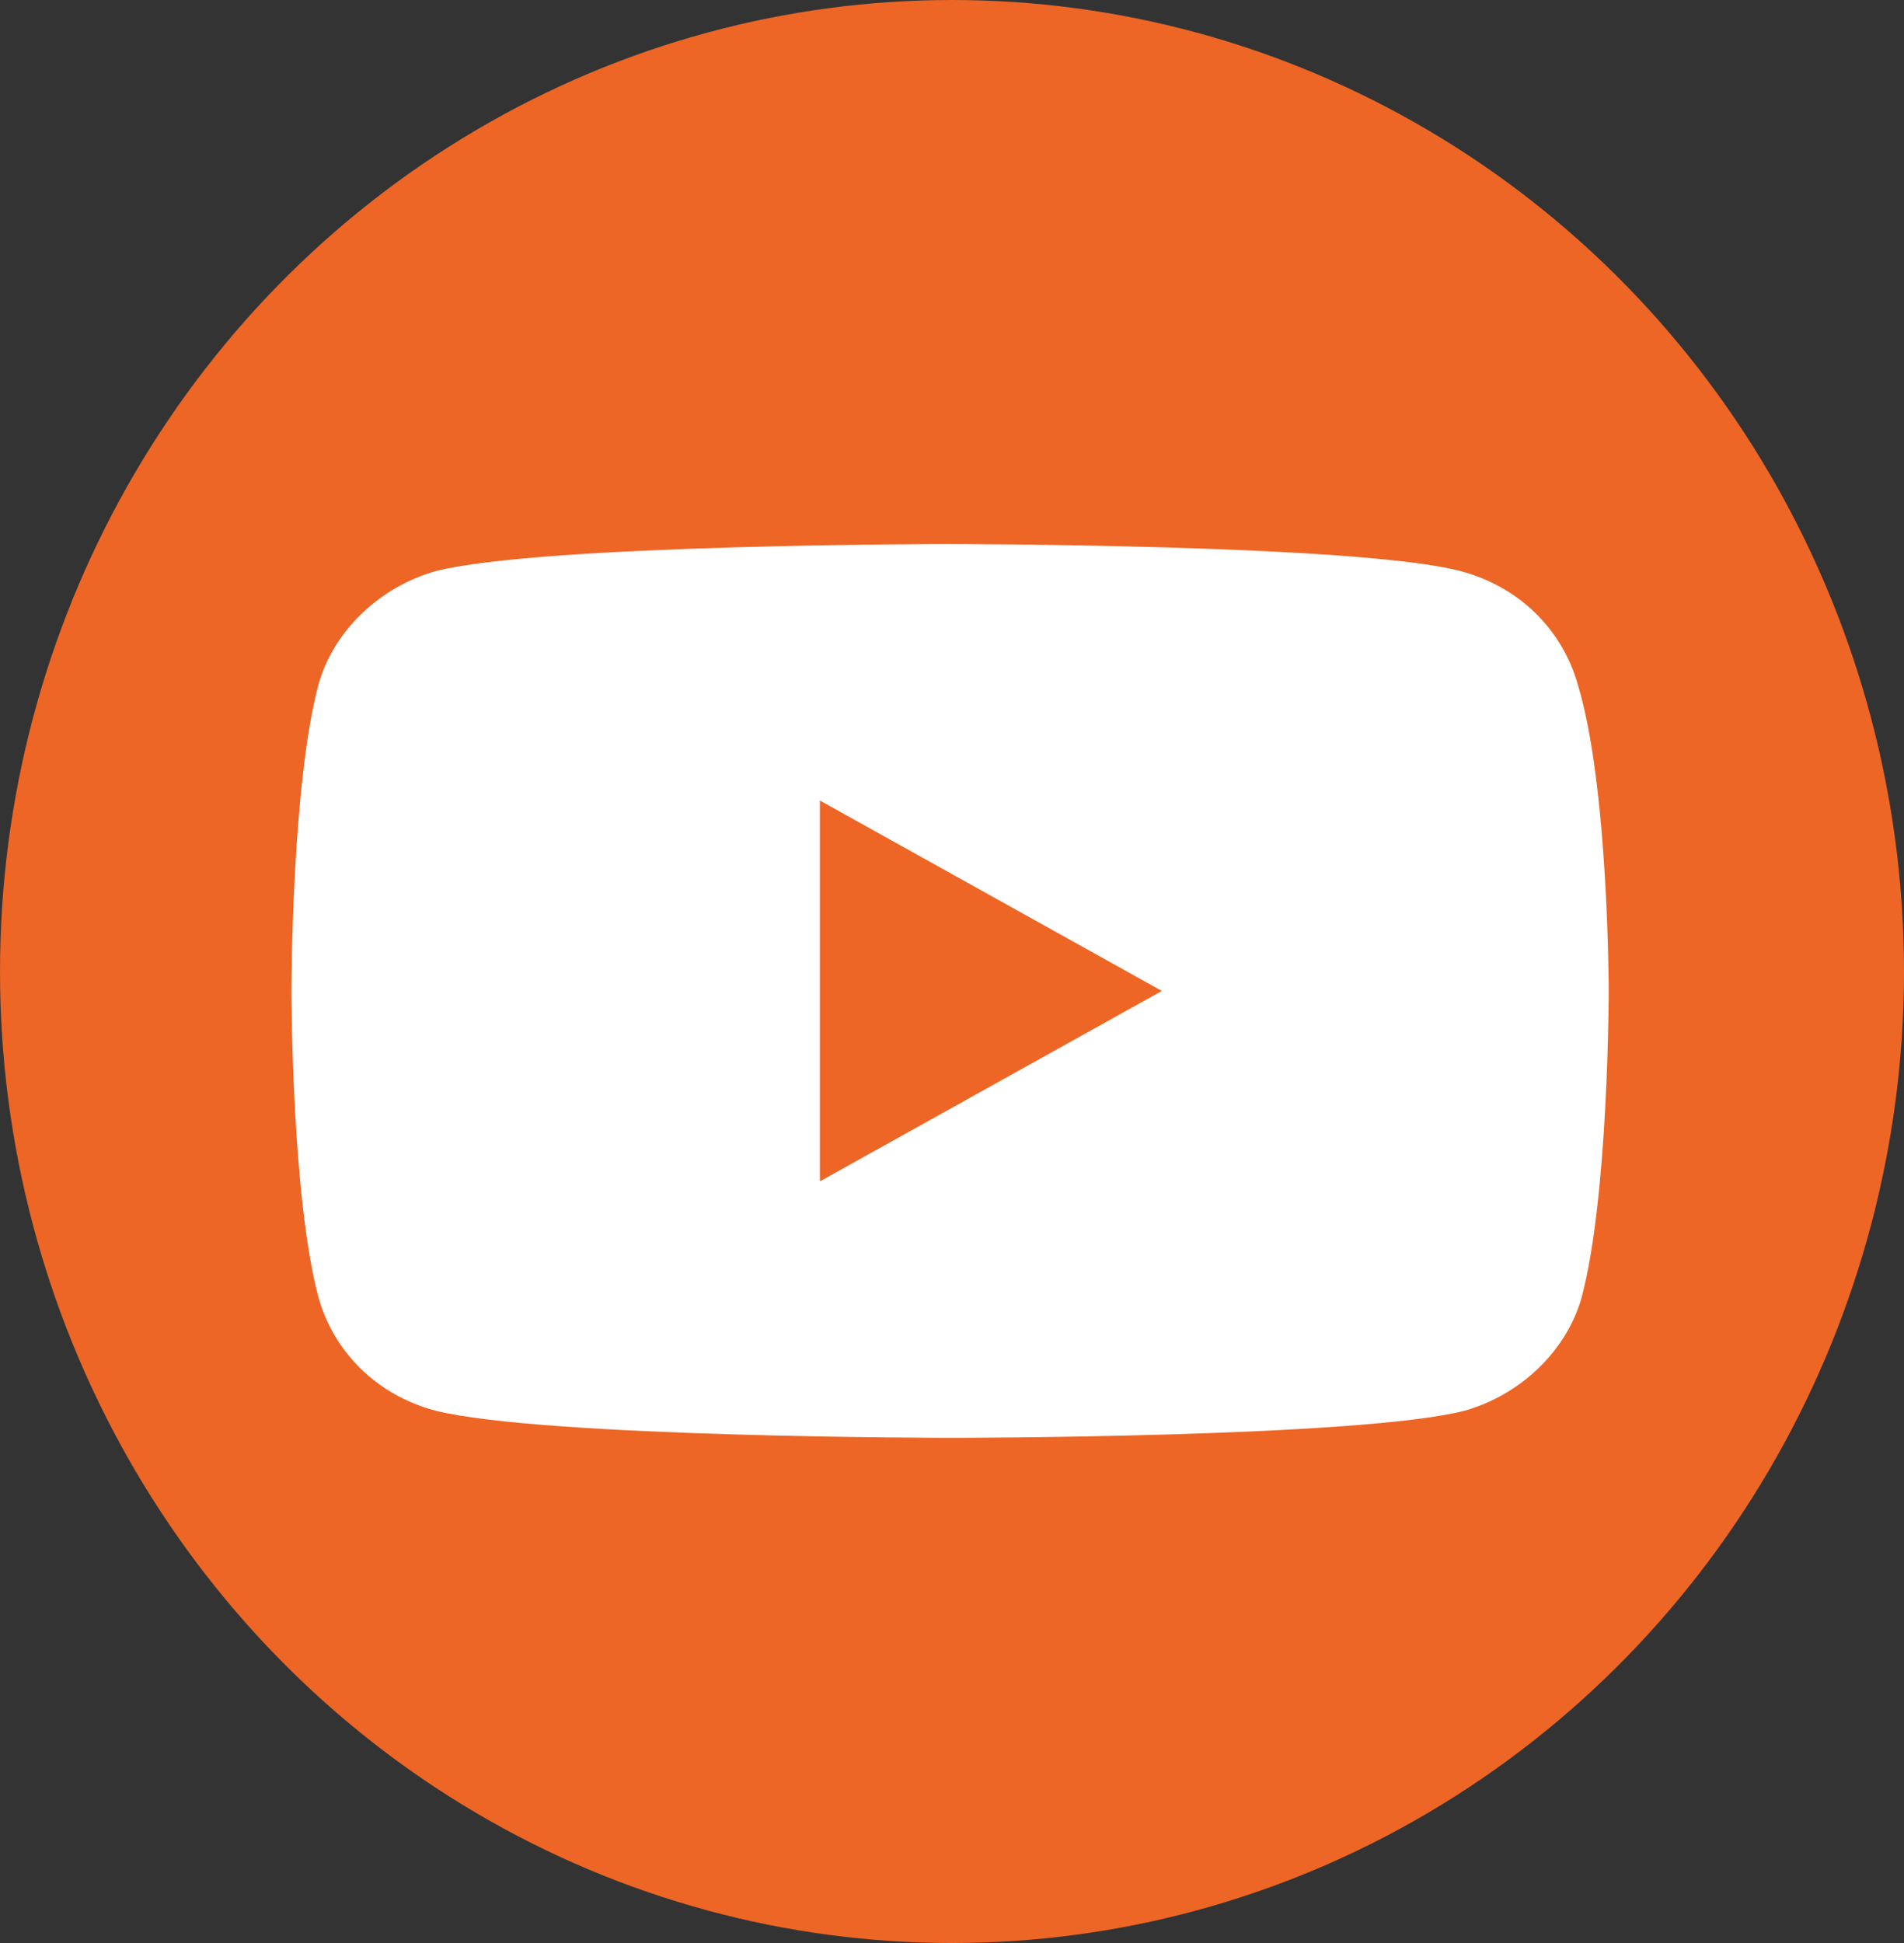 <?xml version="1.0" encoding="utf-8"?>
<!-- Generator: Adobe Illustrator 24.2.0, SVG Export Plug-In . SVG Version: 6.00 Build 0)  -->
<svg version="1.1" id="Layer_1" xmlns="http://www.w3.org/2000/svg" xmlns:xlink="http://www.w3.org/1999/xlink" x="0px" y="0px"
	 viewBox="0 0 49 50" style="enable-background:new 0 0 49 50;" xml:space="preserve">
<rect x="0" y="0" width="49" height="50" fill="#333333" stroke="none"/>
<style type="text/css">
	.st0{fill:#ED6626;}
	.st1{fill:#FFFFFF;}
</style>
<ellipse class="st0" cx="24.5" cy="25" rx="24.5" ry="25"/>
<path class="st1" d="M40.6,17.6c-0.4-1.4-1.5-2.5-3-2.9c-2.6-0.7-13.2-0.7-13.2-0.7s-10.5,0-13.2,0.7c-1.4,0.4-2.6,1.5-3,2.9
	c-0.7,2.6-0.7,7.9-0.7,7.9s0,5.3,0.7,7.9c0.4,1.4,1.5,2.5,3,2.9C14,37,24.5,37,24.5,37s10.5,0,13.2-0.7c1.4-0.4,2.6-1.5,3-2.9
	c0.7-2.6,0.7-7.9,0.7-7.9S41.4,20.2,40.6,17.6L40.6,17.6z M21.1,30.4v-9.8l8.8,4.9L21.1,30.4z"/>
</svg>
